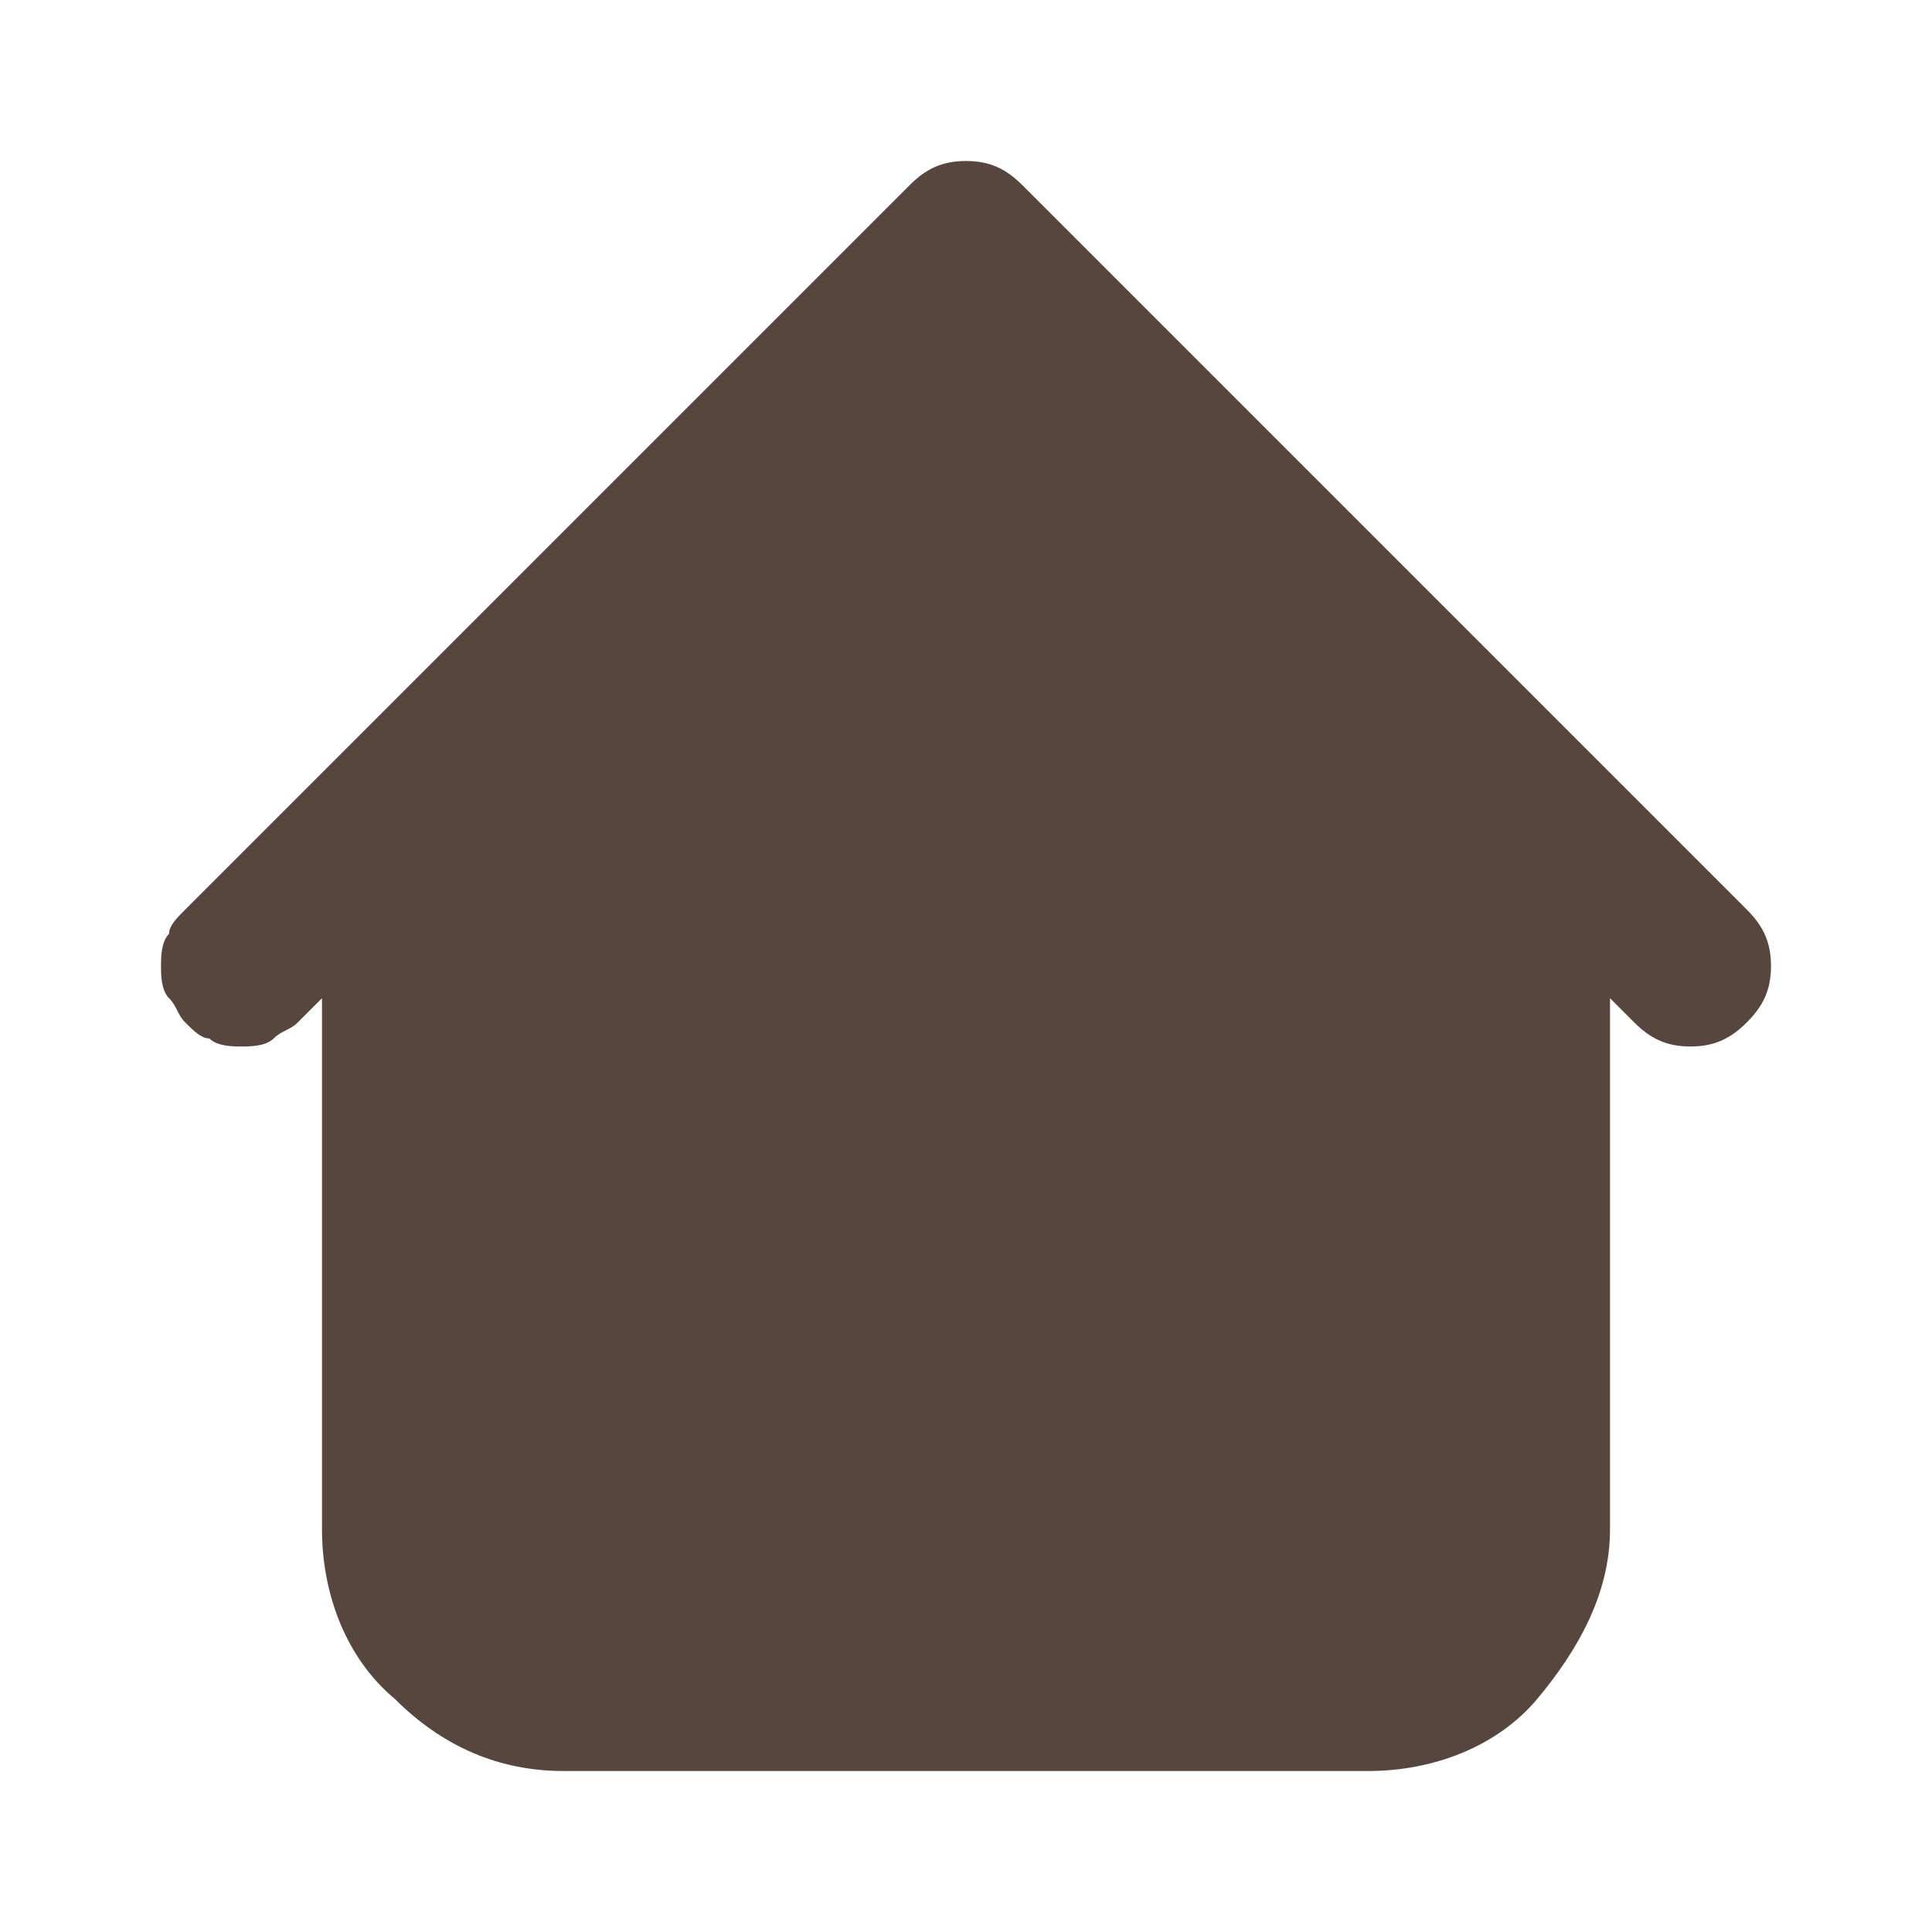 <?xml version="1.0" encoding="utf-8"?>
<!-- Generator: Adobe Illustrator 27.7.0, SVG Export Plug-In . SVG Version: 6.00 Build 0)  -->
<svg version="1.1" id="圖層_1" xmlns="http://www.w3.org/2000/svg" xmlns:xlink="http://www.w3.org/1999/xlink" x="0px" y="0px"
	 viewBox="0 0 24 24" style="enable-background:new 0 0 24 24;" xml:space="preserve">
<style type="text/css">
	.st0{fill-rule:evenodd;clip-rule:evenodd;fill:#57463D;}
</style>
<path class="st0" d="M21.7,11.3l-9-9C12.5,2.1,12.3,2,12,2c-0.3,0-0.5,0.1-0.7,0.3l-9,9c-0.1,0.1-0.2,0.2-0.2,0.3
	C2,11.7,2,11.9,2,12c0,0.1,0,0.3,0.1,0.4c0.1,0.1,0.1,0.2,0.2,0.3c0.1,0.1,0.2,0.2,0.3,0.2C2.7,13,2.9,13,3,13c0.1,0,0.3,0,0.4-0.1
	c0.1-0.1,0.2-0.1,0.3-0.2L4,12.4V19c0,0.8,0.3,1.6,0.9,2.1C5.5,21.7,6.2,22,7,22h10c0.8,0,1.6-0.3,2.1-0.9S20,19.8,20,19v-6.6
	l0.3,0.3c0.2,0.2,0.4,0.3,0.7,0.3c0.3,0,0.5-0.1,0.7-0.3c0.2-0.2,0.3-0.4,0.3-0.7C22,11.7,21.9,11.5,21.7,11.3z"/>
</svg>
